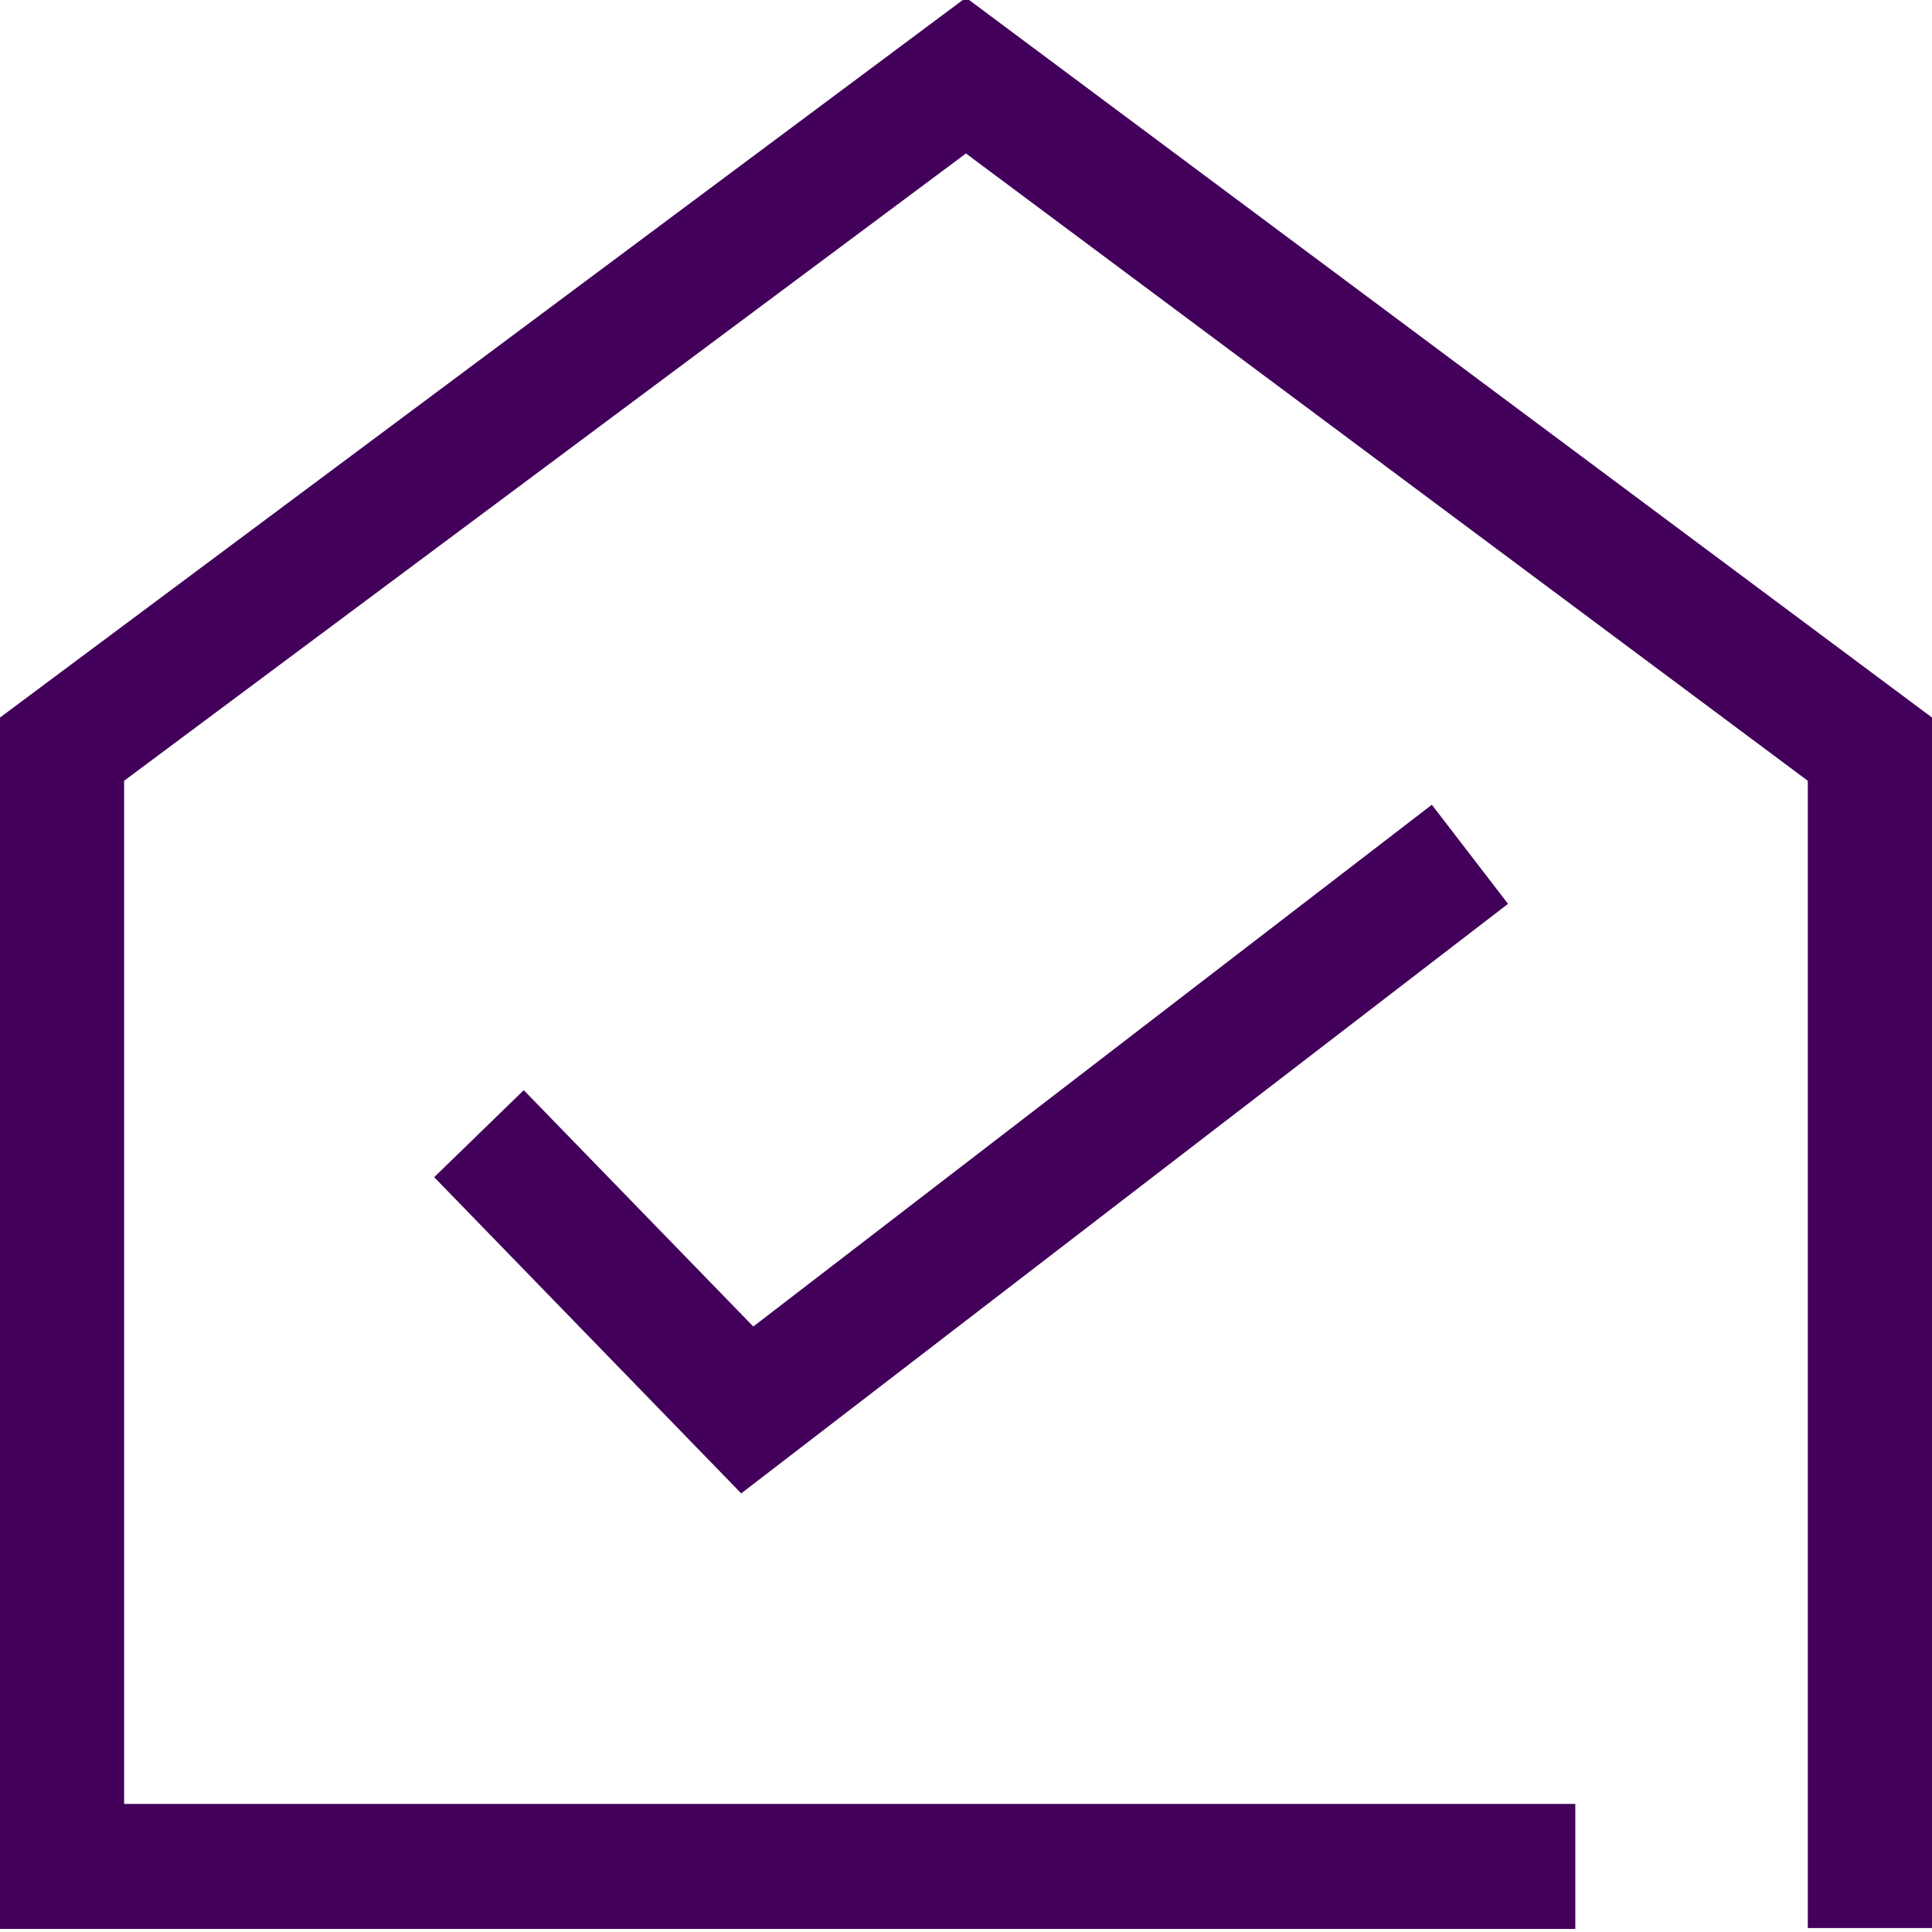 <?xml version="1.0" encoding="UTF-8"?><svg id="Design" xmlns="http://www.w3.org/2000/svg" viewBox="0 0 204.69 204.69"><defs><style>.cls-1{fill:#42005a;stroke-width:0px;}</style></defs><polygon class="cls-1" points="102.34 -.25 -.08 76.08 -.08 204.36 166.9 204.36 166.9 191.12 13.15 191.12 13.15 82.72 102.34 16.26 191.53 82.72 191.53 204.27 204.77 204.27 204.77 76.08 102.34 -.25"/><polygon class="cls-1" points="55.49 115.5 46 124.72 78.53 158.22 159.77 95.76 151.7 85.26 79.81 140.54 55.49 115.5"/></svg>